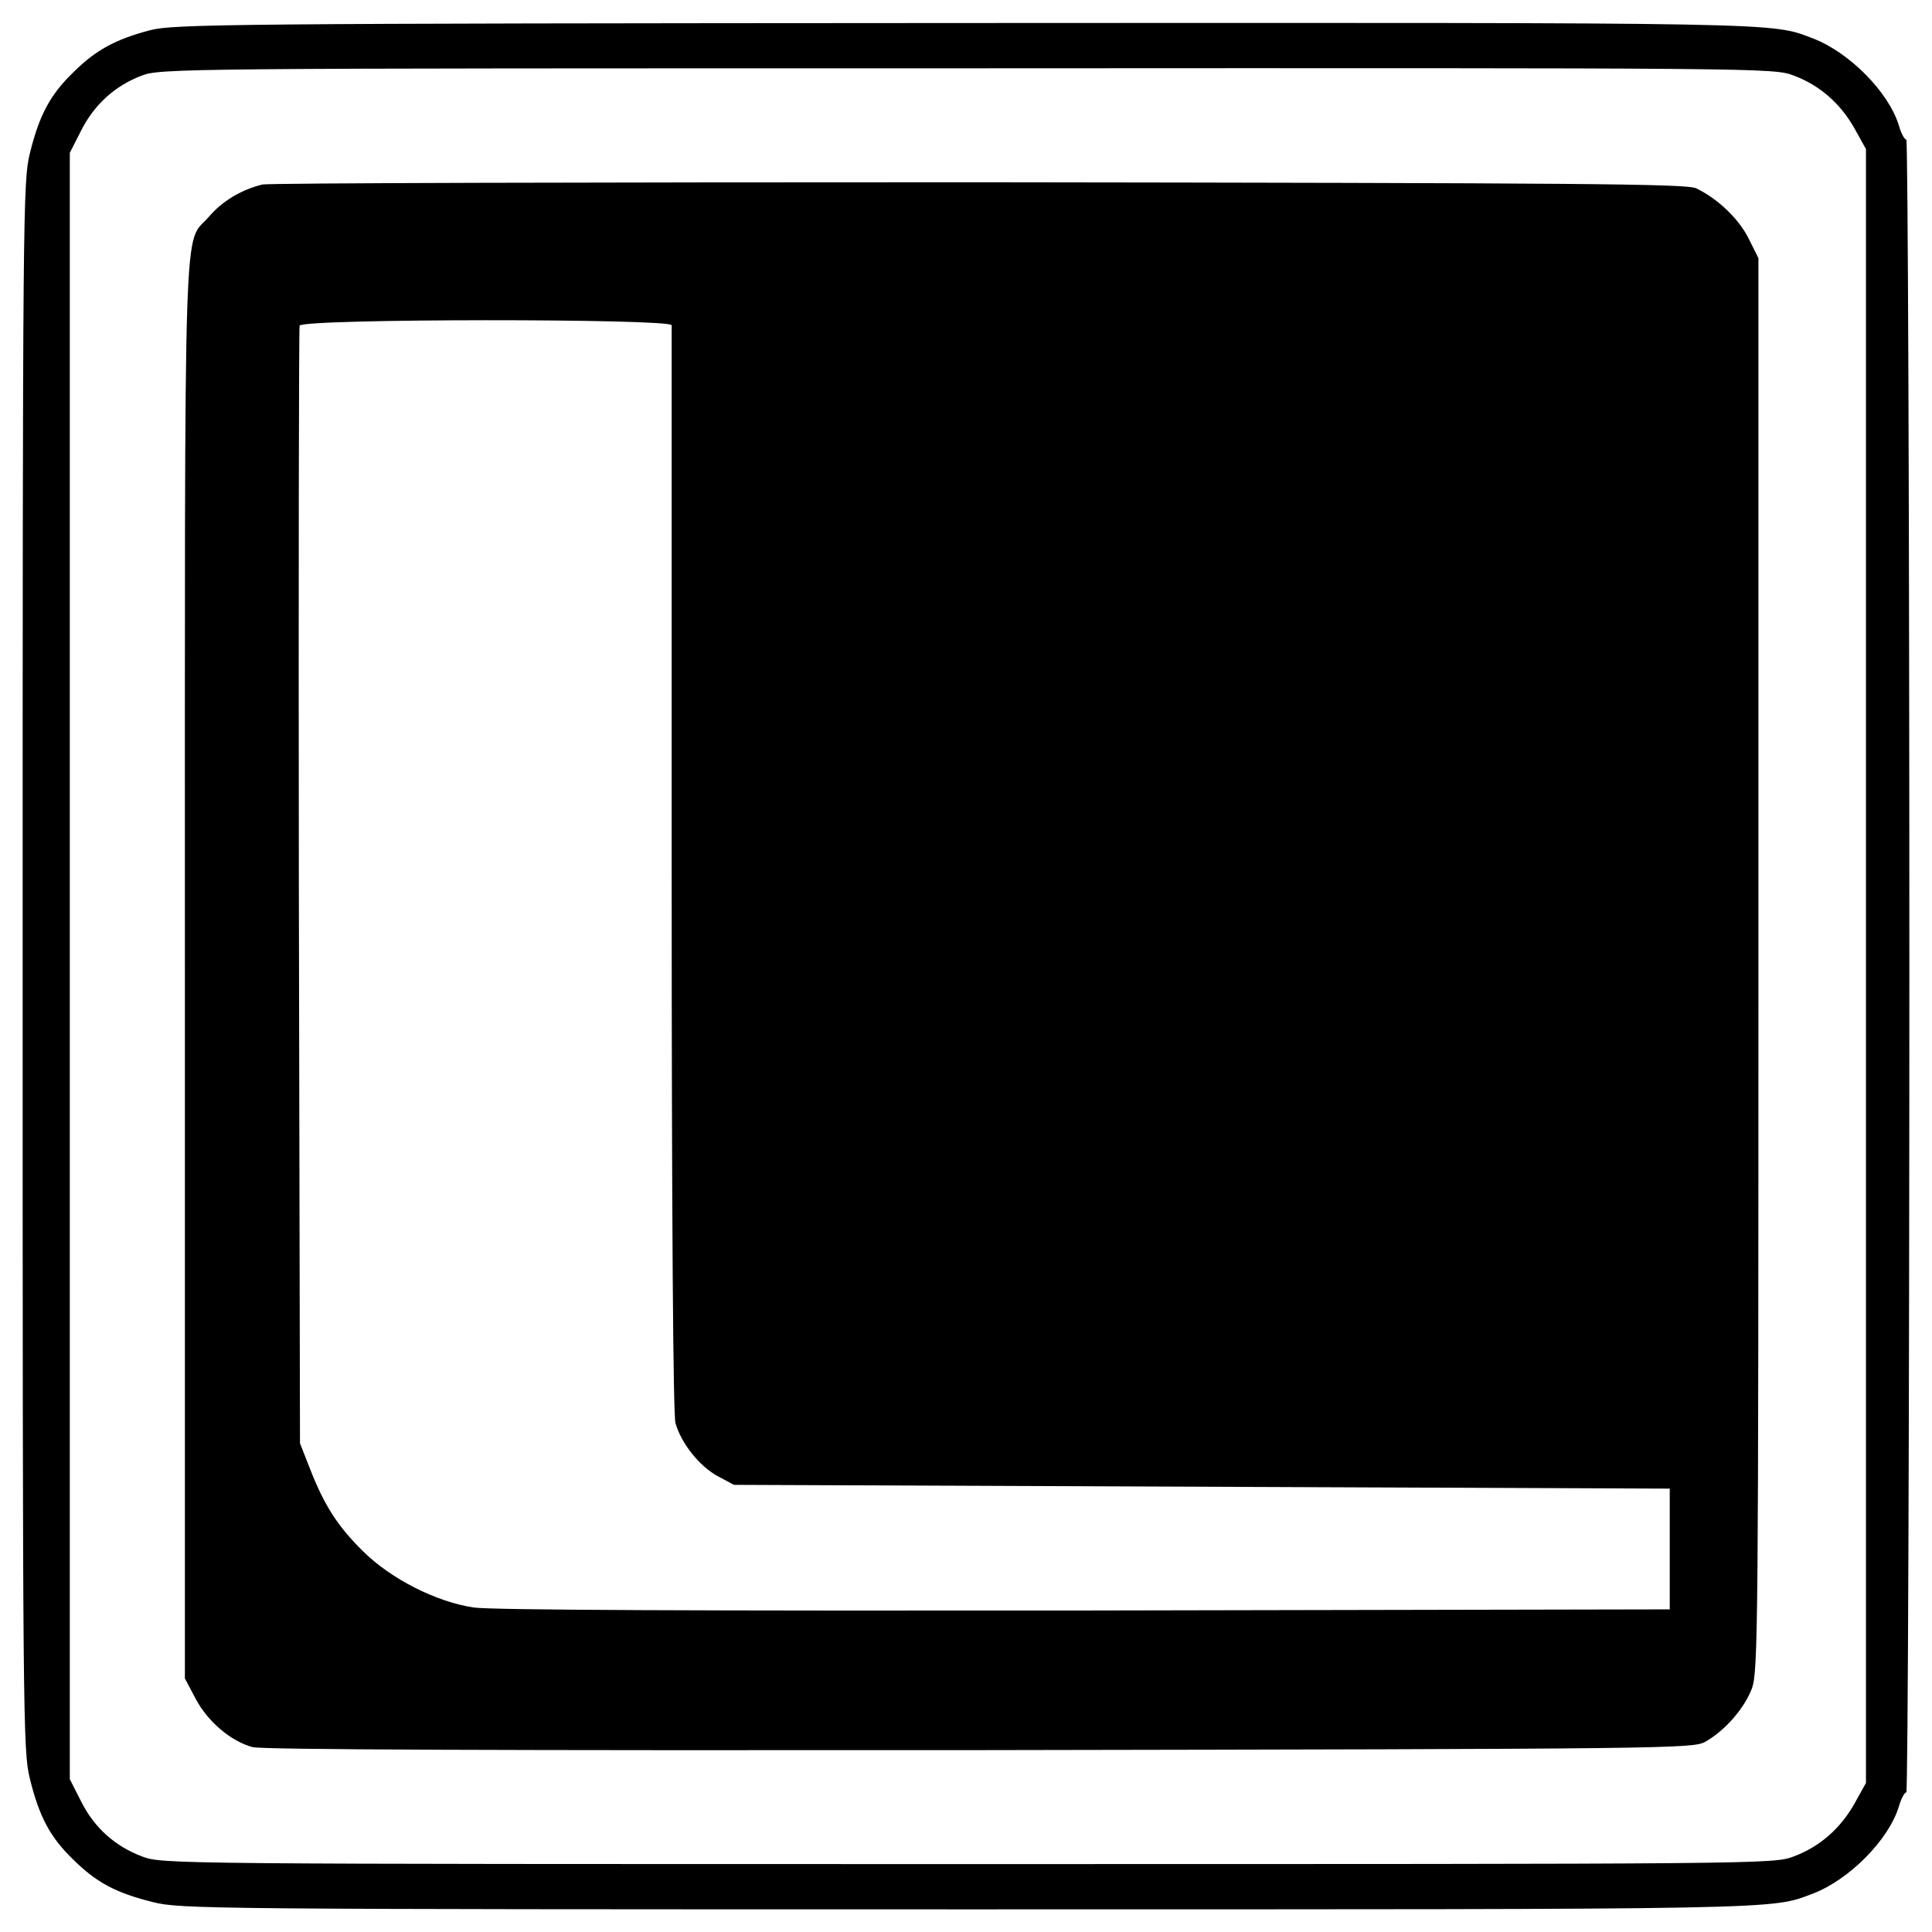 <?xml version="1.0" standalone="no"?>
<!DOCTYPE svg PUBLIC "-//W3C//DTD SVG 20010904//EN"
 "http://www.w3.org/TR/2001/REC-SVG-20010904/DTD/svg10.dtd">
<svg version="1.0" xmlns="http://www.w3.org/2000/svg"
 width="512pt" height="512pt" viewBox="0 0 512 512"
 preserveAspectRatio="xMidYMid meet">
<g transform="translate(0,512) scale(0.1,-0.1)"
fill="#000000" stroke="none">
<path d="M398 5040 c-91 -24 -144 -52 -204 -112 -61 -59 -90 -113 -115 -215
-18 -73 -19 -152 -19 -2153 0 -2001 1 -2080 19 -2153 25 -102 54 -156 115
-215 62 -61 112 -88 212 -113 74 -18 142 -19 2155 -19 2195 0 2130 -1 2244 42
96 37 200 142 227 230 6 21 15 38 20 38 4 0 8 986 8 2190 0 1205 -4 2190 -8
2190 -5 0 -14 17 -20 38 -27 88 -131 193 -227 230 -114 43 -47 42 -2253 41
-1952 -1 -2091 -3 -2154 -19z m4355 -120 c70 -26 125 -75 162 -141 l30 -54 0
-2165 0 -2165 -30 -54 c-37 -66 -92 -115 -162 -141 -53 -20 -75 -20 -2188 -20
-2113 0 -2135 0 -2188 20 -72 27 -127 76 -162 146 l-30 59 0 2155 0 2155 30
59 c35 69 89 118 159 145 50 20 93 20 2188 20 2116 1 2138 1 2191 -19z"/>
<path d="M695 4631 c-56 -14 -106 -44 -141 -85 -69 -80 -64 83 -64 -1991 l0
-1883 28 -53 c32 -61 93 -113 151 -129 27 -7 646 -9 1927 -8 1832 3 1890 4
1923 22 53 30 104 89 124 142 16 46 17 163 17 1920 l0 1870 -26 52 c-26 52
-81 105 -139 133 -26 12 -292 14 -1900 16 -1029 0 -1883 -2 -1900 -6z m1085
-373 c0 -7 0 -656 0 -1443 0 -931 4 -1443 10 -1466 15 -54 64 -115 112 -141
l43 -23 1240 -5 1240 -5 0 -160 0 -160 -1550 -3 c-1024 -1 -1574 1 -1620 8
-99 15 -218 75 -293 149 -67 66 -103 122 -141 220 l-26 66 -3 1475 c-1 811 0
1480 2 1487 8 19 986 19 986 1z"/>
</g>
</svg>

